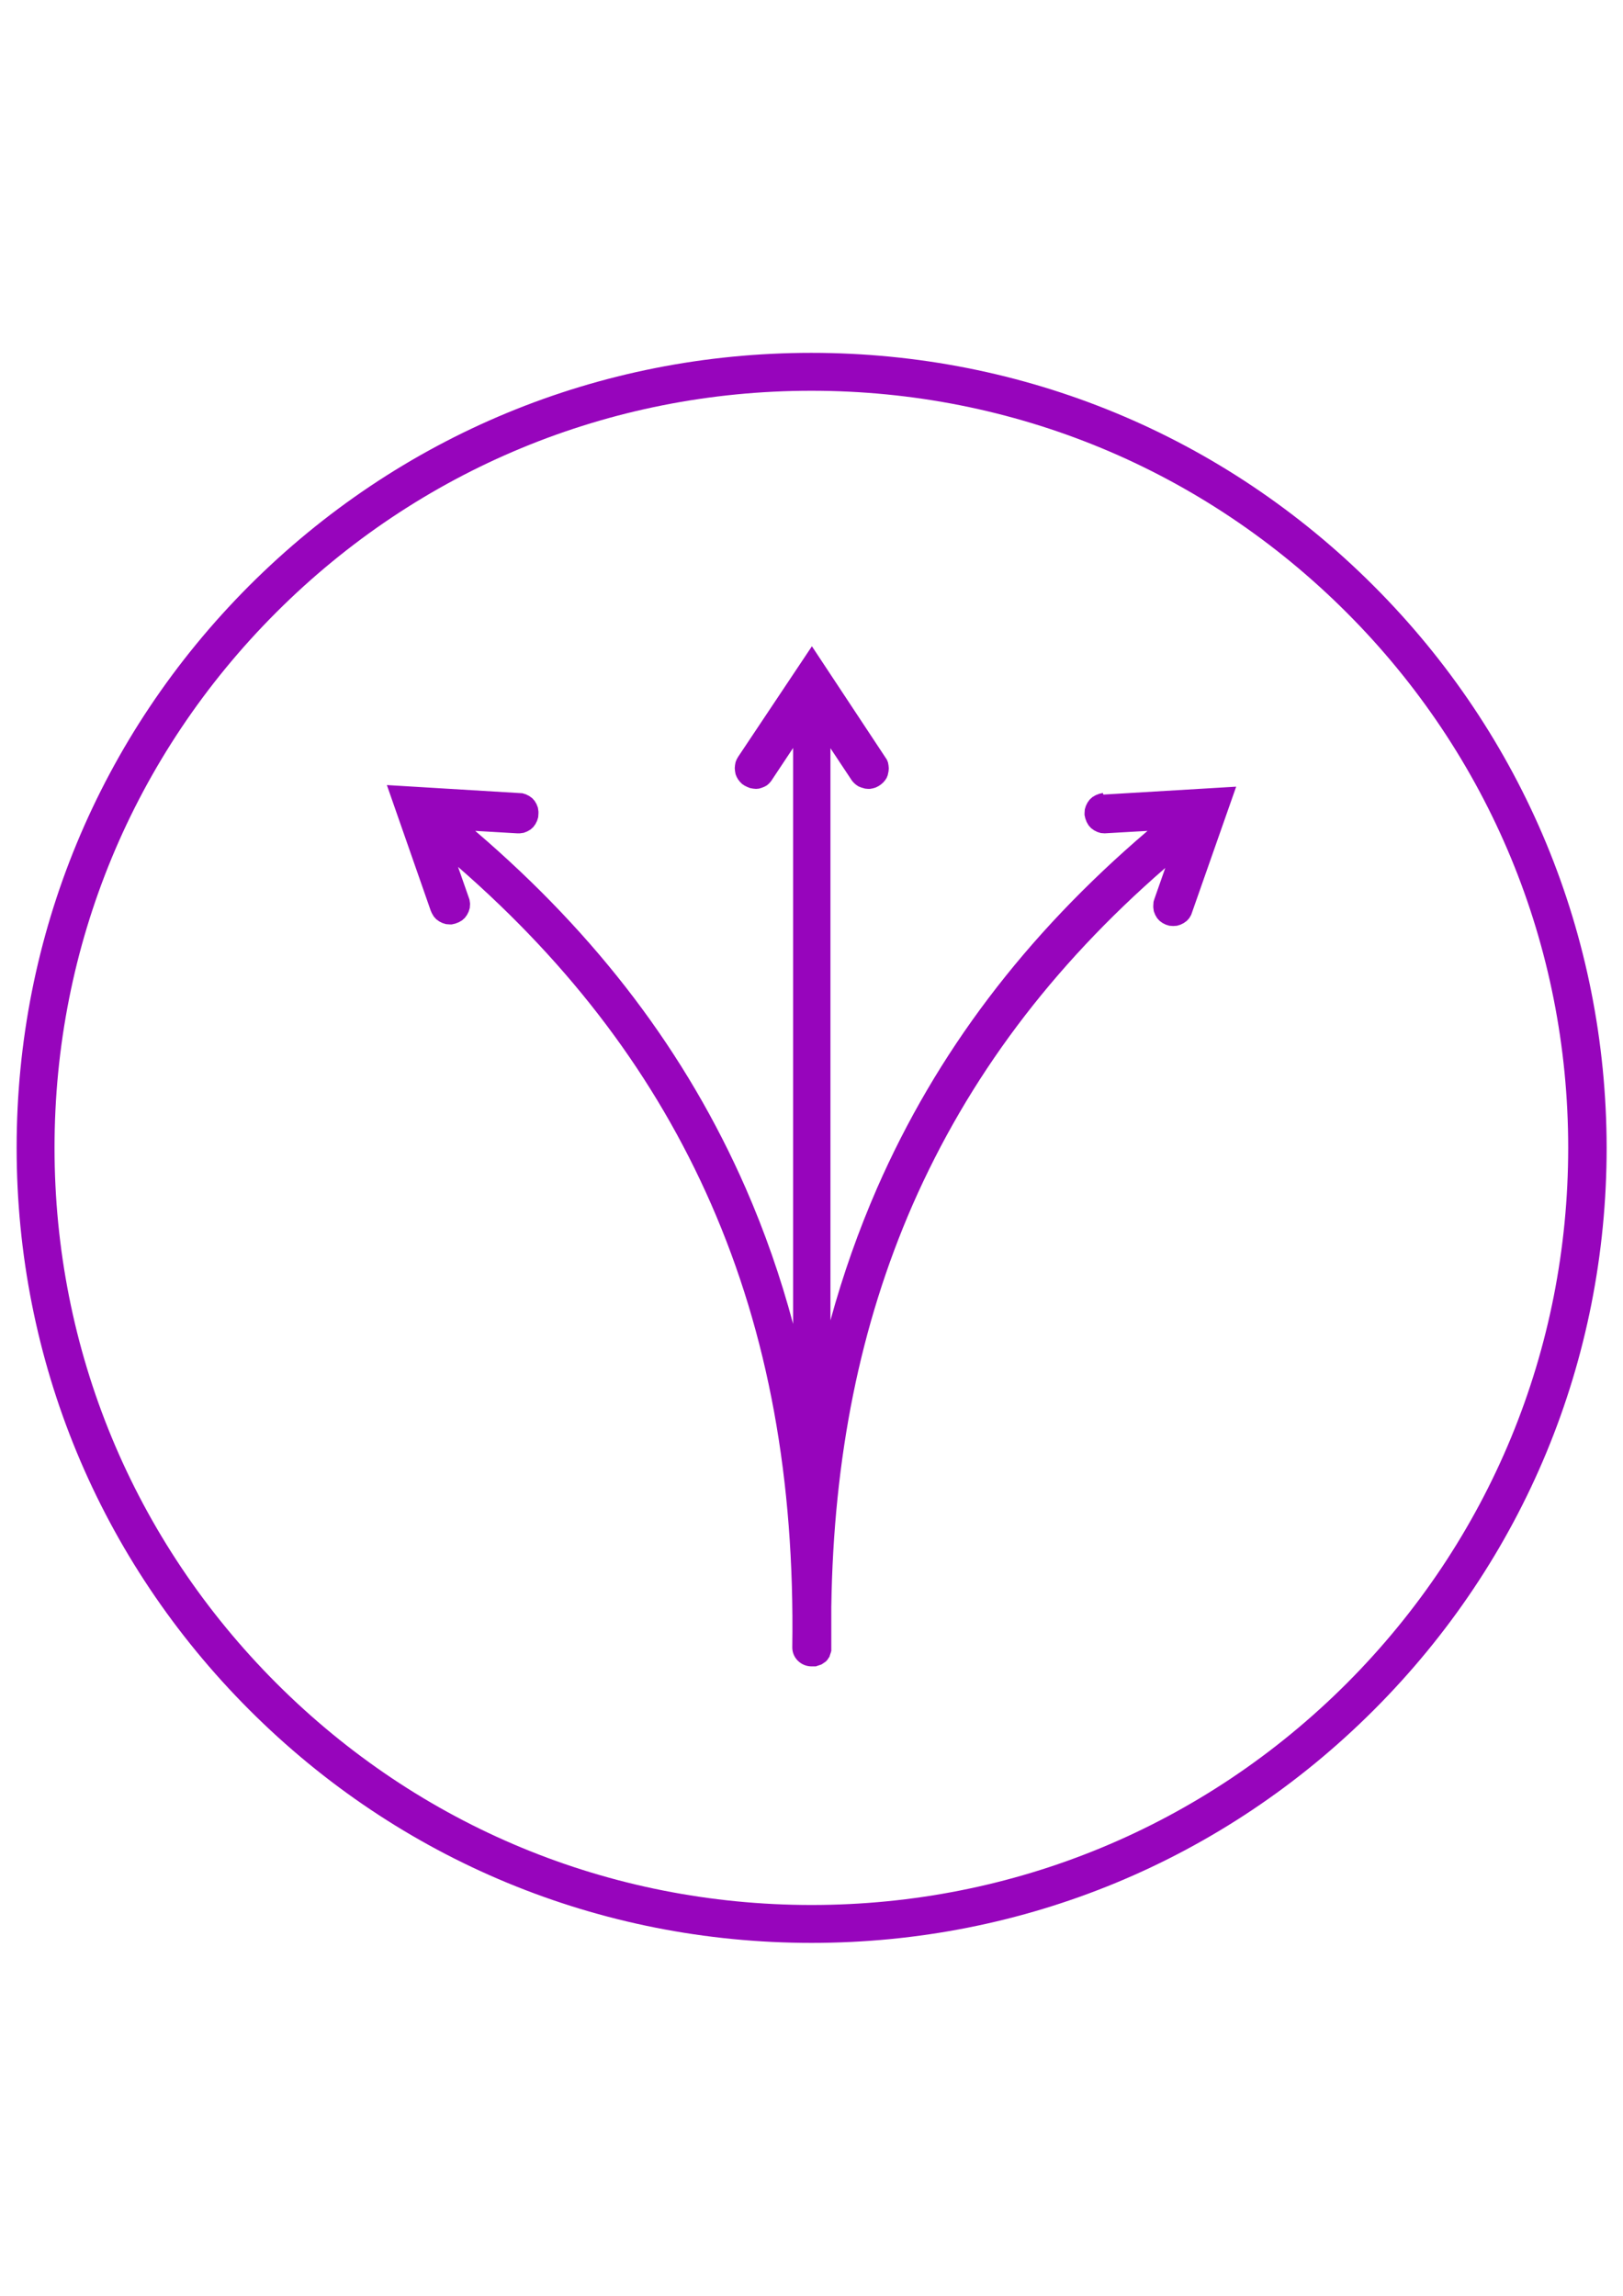 <?xml version="1.0" encoding="utf-8"?>
<!-- Generator: Adobe Illustrator 24.0.2, SVG Export Plug-In . SVG Version: 6.00 Build 0)  -->
<svg version="1.1" id="Ebene_1" xmlns:serif="http://www.serif.com/"
	 xmlns="http://www.w3.org/2000/svg" xmlns:xlink="http://www.w3.org/1999/xlink" x="0px" y="0px" viewBox="0 0 595.3 841.9"
	 style="enable-background:new 0 0 595.3 841.9;" xml:space="preserve">
<style type="text/css">
	.st0{fill:#9705BC;}
</style>
<g>
	<path class="st0" d="M503.8,214.8c-55.1-55.1-128.3-85.4-206.2-85.4s-151.1,30.3-206.2,85.4C36.4,269.9,6.1,343.1,6.1,420.9
		c0,77.9,30.3,151.1,85.4,206.2s128.3,85.4,206.2,85.4s151.1-30.3,206.2-85.4c55.1-55.1,85.4-128.3,85.4-206.2
		C589.2,343.1,558.9,269.9,503.8,214.8z M494,617.3c-52.4,52.4-122.2,81.3-196.3,81.3c-74.2,0-143.9-28.9-196.3-81.3
		C48.9,564.8,20,495.1,20,420.9s28.9-143.9,81.3-196.3c52.4-52.4,122.2-81.3,196.3-81.3c74.2,0,143.9,28.9,196.3,81.3
		s81.3,122.2,81.3,196.3S546.4,564.8,494,617.3z"/>
	<path class="st0" d="M404.5,290.8l-1.3,0.3l-1.3,0.5l-1.2,0.7l-1,0.9l-0.8,1.1l-0.6,1.2l-0.4,1.3l-0.1,1.4l0,0.7l0.3,1.3l0.5,1.3
		l0.7,1.2l0.9,1l1.1,0.8l1.2,0.6l1.3,0.4l1.4,0.1l15.7-0.9c-45,38.4-77.5,81.5-99.2,131c-6.8,15.6-12.5,31.7-17.1,48.5V274.4
		l7.7,11.6l0.2,0.3l0.7,0.8l0.8,0.7l0.9,0.6l1,0.4l1.4,0.4l1.1,0.1l0.7,0l1.1-0.2l1-0.3l1-0.5l0.9-0.6l0.8-0.7l0.7-0.8l0.6-0.9
		l0.4-1l0.3-1.4l0.1-1.1l-0.1-1.1l-0.2-1.1l-0.4-1L297.8,237l-27.1,40.6l-0.5,0.9l-0.4,1l-0.2,1.1l-0.1,1.1l0.1,1.1l0.2,1.1l0.4,1
		l0.5,0.9l0.7,0.9l0.8,0.8l0.9,0.6l1,0.5l1,0.4l1.1,0.2l1.1,0.1l1.1-0.1l1-0.3l1-0.4l0.9-0.5l0.8-0.7l0.7-0.8l8.1-12.2v211.2
		c-4.6-17.2-10.4-33.8-17.4-49.8c-21.7-49.5-54.3-92.6-99.2-131l15.4,0.9l0.3,0l0.7,0l1.4-0.2l1.3-0.5l1.2-0.7l1-0.9l0.8-1.1
		l0.6-1.2l0.4-1.3l0.1-1.4l0-0.7l-0.2-1.4l-0.5-1.3l-0.7-1.2l-0.9-1l-1.1-0.8l-1.2-0.6l-1.3-0.4l-49.7-3l16.1,46.1l0.4,0.9l0.7,1.2
		l0.9,1l1.1,0.8l1.2,0.6l1.3,0.4l1.4,0.1l0.7,0l1.3-0.3l1.3-0.5l1.2-0.7l1-0.9l0.8-1.1l0.6-1.2l0.4-1.3l0.1-1.4l0-0.3l-0.2-1.4
		l-4.2-12c41.9,36.5,72.4,77.1,92.8,123.6c21,47.9,30.7,101.1,29.8,162.5c-0.1,3.8,3,7,6.9,7.1c0,0,0.1,0,0.1,0c0.1,0,0.1,0,0.2,0
		c0.1,0,0.1,0,0.2,0c0,0,0,0,0,0c0,0,0,0,0,0s0,0,0,0c0,0,0.1,0,0.1,0c0.1,0,0.2,0,0.3,0c0.1,0,0.3,0,0.4,0c0.1,0,0.2,0,0.3,0
		c0.1,0,0.2,0,0.4-0.1c0.1,0,0.2-0.1,0.3-0.1c0.1,0,0.2-0.1,0.3-0.1c0.1,0,0.2-0.1,0.3-0.1c0.1,0,0.2-0.1,0.3-0.1
		c0.1,0,0.2-0.1,0.3-0.1c0.1,0,0.2-0.1,0.3-0.1c0.1-0.1,0.2-0.1,0.3-0.2c0.1-0.1,0.2-0.1,0.3-0.2c0.1-0.1,0.2-0.1,0.3-0.2
		c0.1-0.1,0.2-0.1,0.3-0.2c0.1-0.1,0.2-0.2,0.3-0.2c0.1-0.1,0.2-0.1,0.2-0.2c0.1-0.1,0.2-0.2,0.2-0.2c0.1-0.1,0.1-0.2,0.2-0.2
		c0.1-0.1,0.1-0.2,0.2-0.3c0.1-0.1,0.1-0.2,0.2-0.3c0.1-0.1,0.1-0.2,0.2-0.3c0.1-0.1,0.1-0.2,0.2-0.3c0.1-0.1,0.1-0.2,0.1-0.3
		c0-0.1,0.1-0.2,0.1-0.3c0-0.1,0.1-0.2,0.1-0.3c0-0.1,0.1-0.2,0.1-0.3c0-0.1,0.1-0.2,0.1-0.3c0-0.1,0.1-0.2,0.1-0.3
		c0-0.1,0-0.2,0.1-0.3c0-0.1,0-0.2,0-0.4c0-0.1,0-0.2,0-0.3c0-0.1,0-0.2,0-0.3v-15.1c0.8-55.1,10.6-103.5,29.8-147.5
		c20.4-46.5,50.8-87.2,92.7-123.6l-4,11.4l-0.3,1l-0.1,1.4l0,0.7l0.2,1.4l0.5,1.3l0.7,1.2l0.9,1l1.1,0.8l1.2,0.6l1.3,0.4l1.4,0.1
		l1.4-0.1l1.3-0.4l1.2-0.6l1.1-0.8l0.9-1l0.7-1.2l16.5-47l-48.7,2.9L404.5,290.8z"/>
</g>
</svg>
